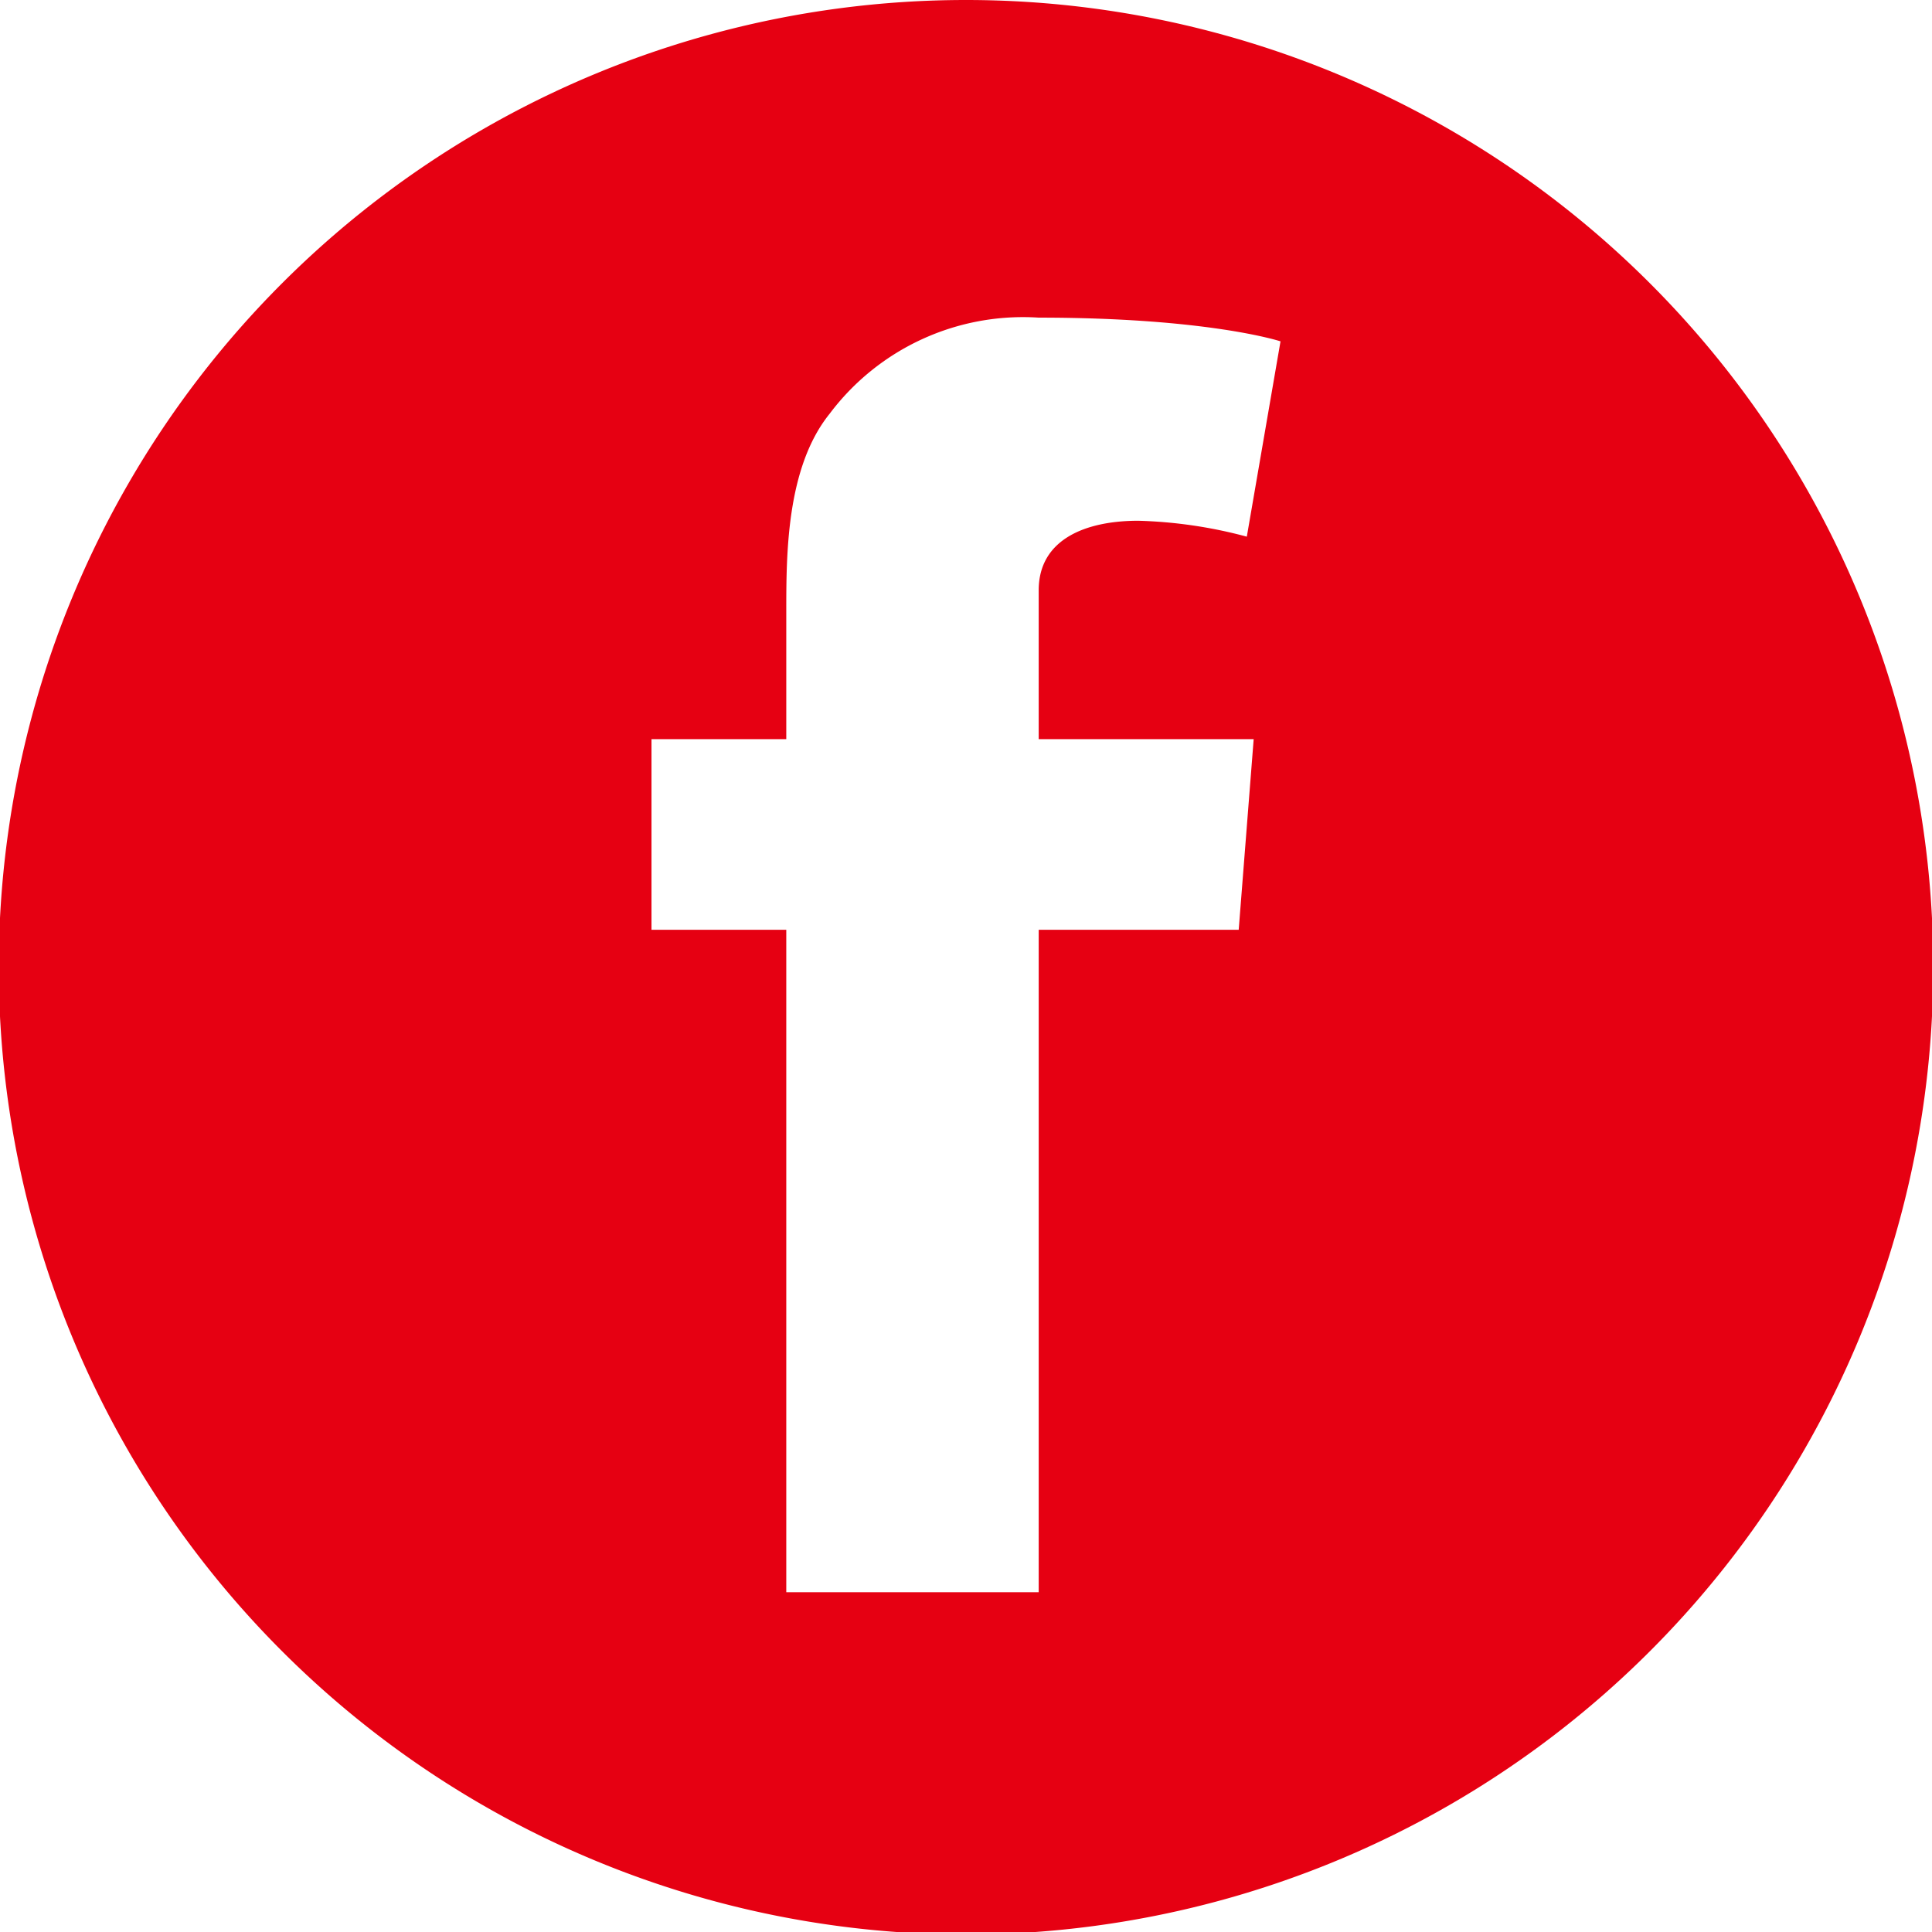 <svg id="分離模式" xmlns="http://www.w3.org/2000/svg" viewBox="0 0 61.92 61.92"><defs><style>.cls-1{fill:#e60012;}</style></defs><title>icon-fb</title><path class="cls-1" d="M1397.56-107.12a31,31,0,0,0-31,31,31,31,0,0,0,31,31,31,31,0,0,0,31-31A31,31,0,0,0,1397.56-107.12Zm9.22,23.69-.48,6.11h-6.41v21.23h-8.09V-77.32h-4.32v-6.11h4.32v-4.1c0-1.81,0-4.61,1.39-6.33a7.75,7.75,0,0,1,6.7-3.08c5.45,0,7.75.76,7.75.76l-1.08,6.26a14.86,14.86,0,0,0-3.48-.51c-1.68,0-3.19.59-3.19,2.23v4.77Z" transform="translate(-1366.6 107.12)"/></svg>